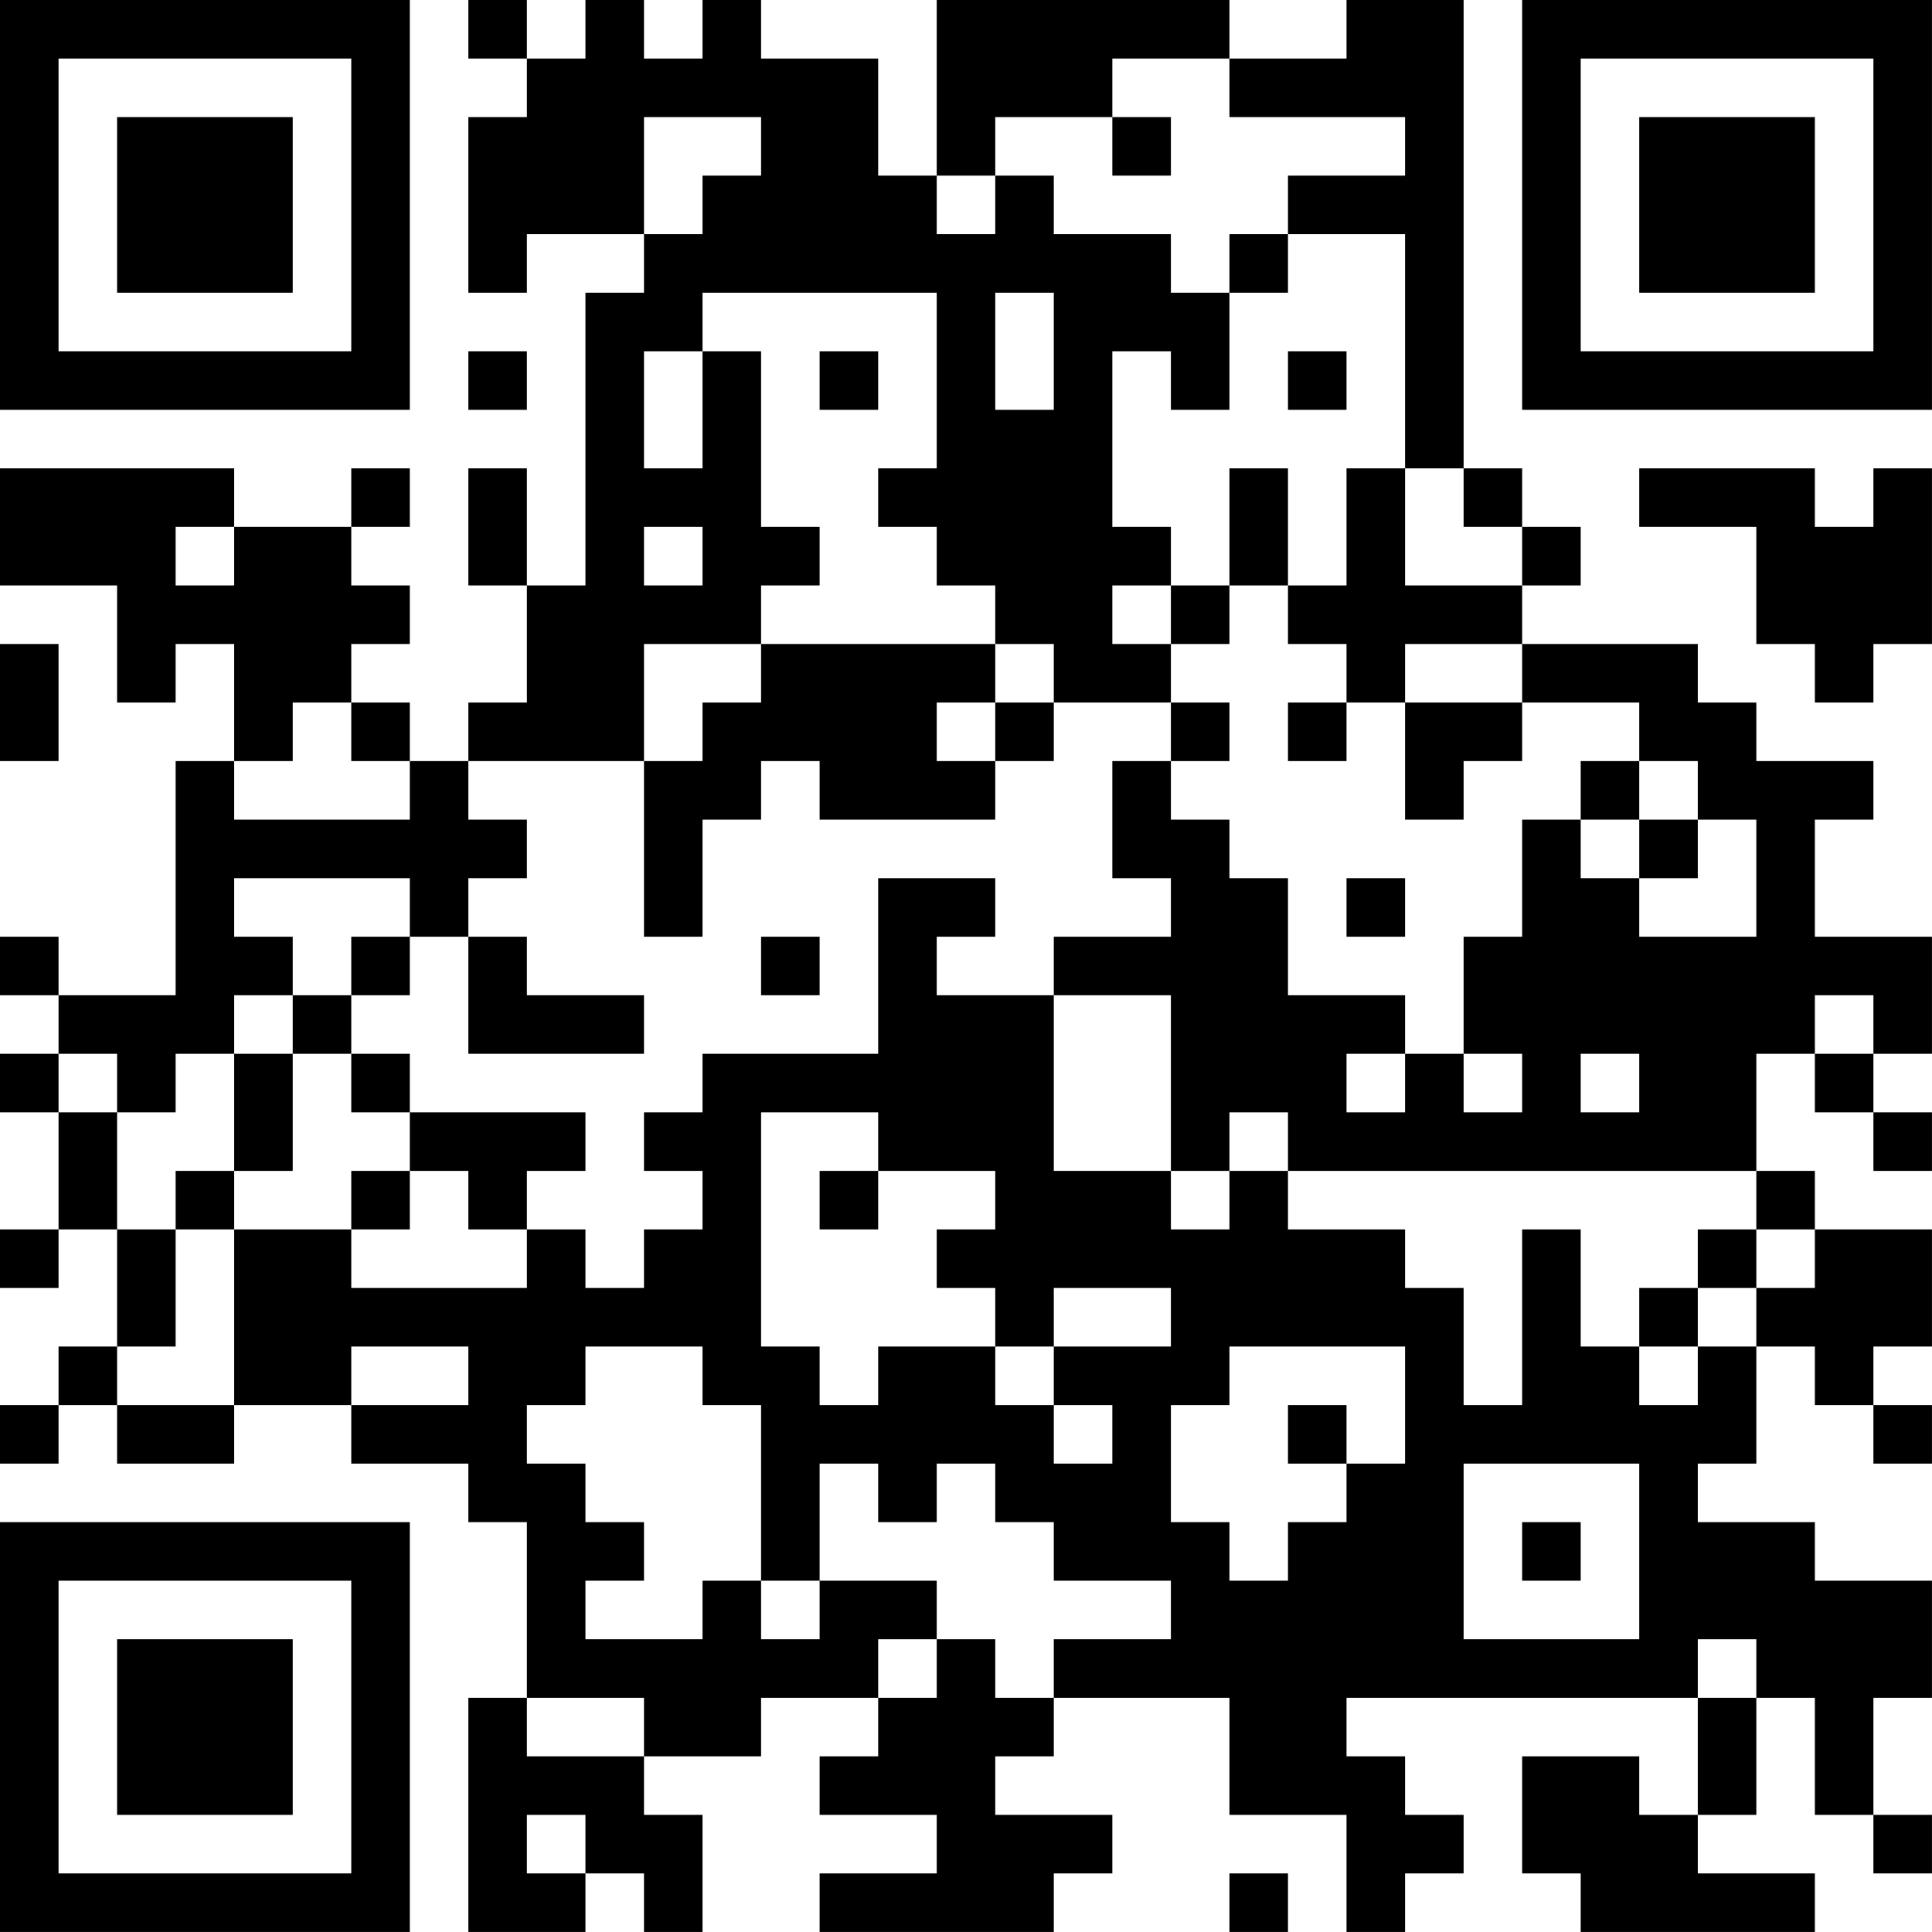 <?xml version="1.0" encoding="UTF-8"?>
<svg xmlns="http://www.w3.org/2000/svg" version="1.1" width="400" height="400" viewBox="0 0 400 400"><rect x="0" y="0" width="400" height="400" fill="#ffffff"/><g transform="scale(12.121)"><g transform="translate(0,0)"><path fill-rule="evenodd" d="M8 0L8 1L9 1L9 2L8 2L8 5L9 5L9 4L11 4L11 5L10 5L10 10L9 10L9 8L8 8L8 10L9 10L9 12L8 12L8 13L7 13L7 12L6 12L6 11L7 11L7 10L6 10L6 9L7 9L7 8L6 8L6 9L4 9L4 8L0 8L0 10L2 10L2 12L3 12L3 11L4 11L4 13L3 13L3 17L1 17L1 16L0 16L0 17L1 17L1 18L0 18L0 19L1 19L1 21L0 21L0 22L1 22L1 21L2 21L2 23L1 23L1 24L0 24L0 25L1 25L1 24L2 24L2 25L4 25L4 24L6 24L6 25L8 25L8 26L9 26L9 29L8 29L8 33L10 33L10 32L11 32L11 33L12 33L12 31L11 31L11 30L13 30L13 29L15 29L15 30L14 30L14 31L16 31L16 32L14 32L14 33L18 33L18 32L19 32L19 31L17 31L17 30L18 30L18 29L21 29L21 31L23 31L23 33L24 33L24 32L25 32L25 31L24 31L24 30L23 30L23 29L29 29L29 31L28 31L28 30L26 30L26 32L27 32L27 33L31 33L31 32L29 32L29 31L30 31L30 29L31 29L31 31L32 31L32 32L33 32L33 31L32 31L32 29L33 29L33 27L31 27L31 26L29 26L29 25L30 25L30 23L31 23L31 24L32 24L32 25L33 25L33 24L32 24L32 23L33 23L33 21L31 21L31 20L30 20L30 18L31 18L31 19L32 19L32 20L33 20L33 19L32 19L32 18L33 18L33 16L31 16L31 14L32 14L32 13L30 13L30 12L29 12L29 11L26 11L26 10L27 10L27 9L26 9L26 8L25 8L25 0L23 0L23 1L21 1L21 0L16 0L16 3L15 3L15 1L13 1L13 0L12 0L12 1L11 1L11 0L10 0L10 1L9 1L9 0ZM19 1L19 2L17 2L17 3L16 3L16 4L17 4L17 3L18 3L18 4L20 4L20 5L21 5L21 7L20 7L20 6L19 6L19 9L20 9L20 10L19 10L19 11L20 11L20 12L18 12L18 11L17 11L17 10L16 10L16 9L15 9L15 8L16 8L16 5L12 5L12 6L11 6L11 8L12 8L12 6L13 6L13 9L14 9L14 10L13 10L13 11L11 11L11 13L8 13L8 14L9 14L9 15L8 15L8 16L7 16L7 15L4 15L4 16L5 16L5 17L4 17L4 18L3 18L3 19L2 19L2 18L1 18L1 19L2 19L2 21L3 21L3 23L2 23L2 24L4 24L4 21L6 21L6 22L9 22L9 21L10 21L10 22L11 22L11 21L12 21L12 20L11 20L11 19L12 19L12 18L15 18L15 15L17 15L17 16L16 16L16 17L18 17L18 20L20 20L20 21L21 21L21 20L22 20L22 21L24 21L24 22L25 22L25 24L26 24L26 21L27 21L27 23L28 23L28 24L29 24L29 23L30 23L30 22L31 22L31 21L30 21L30 20L22 20L22 19L21 19L21 20L20 20L20 17L18 17L18 16L20 16L20 15L19 15L19 13L20 13L20 14L21 14L21 15L22 15L22 17L24 17L24 18L23 18L23 19L24 19L24 18L25 18L25 19L26 19L26 18L25 18L25 16L26 16L26 14L27 14L27 15L28 15L28 16L30 16L30 14L29 14L29 13L28 13L28 12L26 12L26 11L24 11L24 12L23 12L23 11L22 11L22 10L23 10L23 8L24 8L24 10L26 10L26 9L25 9L25 8L24 8L24 4L22 4L22 3L24 3L24 2L21 2L21 1ZM11 2L11 4L12 4L12 3L13 3L13 2ZM19 2L19 3L20 3L20 2ZM21 4L21 5L22 5L22 4ZM17 5L17 7L18 7L18 5ZM8 6L8 7L9 7L9 6ZM14 6L14 7L15 7L15 6ZM22 6L22 7L23 7L23 6ZM21 8L21 10L20 10L20 11L21 11L21 10L22 10L22 8ZM28 8L28 9L30 9L30 11L31 11L31 12L32 12L32 11L33 11L33 8L32 8L32 9L31 9L31 8ZM3 9L3 10L4 10L4 9ZM11 9L11 10L12 10L12 9ZM0 11L0 13L1 13L1 11ZM13 11L13 12L12 12L12 13L11 13L11 16L12 16L12 14L13 14L13 13L14 13L14 14L17 14L17 13L18 13L18 12L17 12L17 11ZM5 12L5 13L4 13L4 14L7 14L7 13L6 13L6 12ZM16 12L16 13L17 13L17 12ZM20 12L20 13L21 13L21 12ZM22 12L22 13L23 13L23 12ZM24 12L24 14L25 14L25 13L26 13L26 12ZM27 13L27 14L28 14L28 15L29 15L29 14L28 14L28 13ZM23 15L23 16L24 16L24 15ZM6 16L6 17L5 17L5 18L4 18L4 20L3 20L3 21L4 21L4 20L5 20L5 18L6 18L6 19L7 19L7 20L6 20L6 21L7 21L7 20L8 20L8 21L9 21L9 20L10 20L10 19L7 19L7 18L6 18L6 17L7 17L7 16ZM8 16L8 18L11 18L11 17L9 17L9 16ZM13 16L13 17L14 17L14 16ZM31 17L31 18L32 18L32 17ZM27 18L27 19L28 19L28 18ZM13 19L13 23L14 23L14 24L15 24L15 23L17 23L17 24L18 24L18 25L19 25L19 24L18 24L18 23L20 23L20 22L18 22L18 23L17 23L17 22L16 22L16 21L17 21L17 20L15 20L15 19ZM14 20L14 21L15 21L15 20ZM29 21L29 22L28 22L28 23L29 23L29 22L30 22L30 21ZM6 23L6 24L8 24L8 23ZM10 23L10 24L9 24L9 25L10 25L10 26L11 26L11 27L10 27L10 28L12 28L12 27L13 27L13 28L14 28L14 27L16 27L16 28L15 28L15 29L16 29L16 28L17 28L17 29L18 29L18 28L20 28L20 27L18 27L18 26L17 26L17 25L16 25L16 26L15 26L15 25L14 25L14 27L13 27L13 24L12 24L12 23ZM21 23L21 24L20 24L20 26L21 26L21 27L22 27L22 26L23 26L23 25L24 25L24 23ZM22 24L22 25L23 25L23 24ZM25 25L25 28L28 28L28 25ZM26 26L26 27L27 27L27 26ZM29 28L29 29L30 29L30 28ZM9 29L9 30L11 30L11 29ZM9 31L9 32L10 32L10 31ZM21 32L21 33L22 33L22 32ZM0 0L0 7L7 7L7 0ZM1 1L1 6L6 6L6 1ZM2 2L2 5L5 5L5 2ZM26 0L26 7L33 7L33 0ZM27 1L27 6L32 6L32 1ZM28 2L28 5L31 5L31 2ZM0 26L0 33L7 33L7 26ZM1 27L1 32L6 32L6 27ZM2 28L2 31L5 31L5 28Z" fill="#000000"/></g></g></svg>
